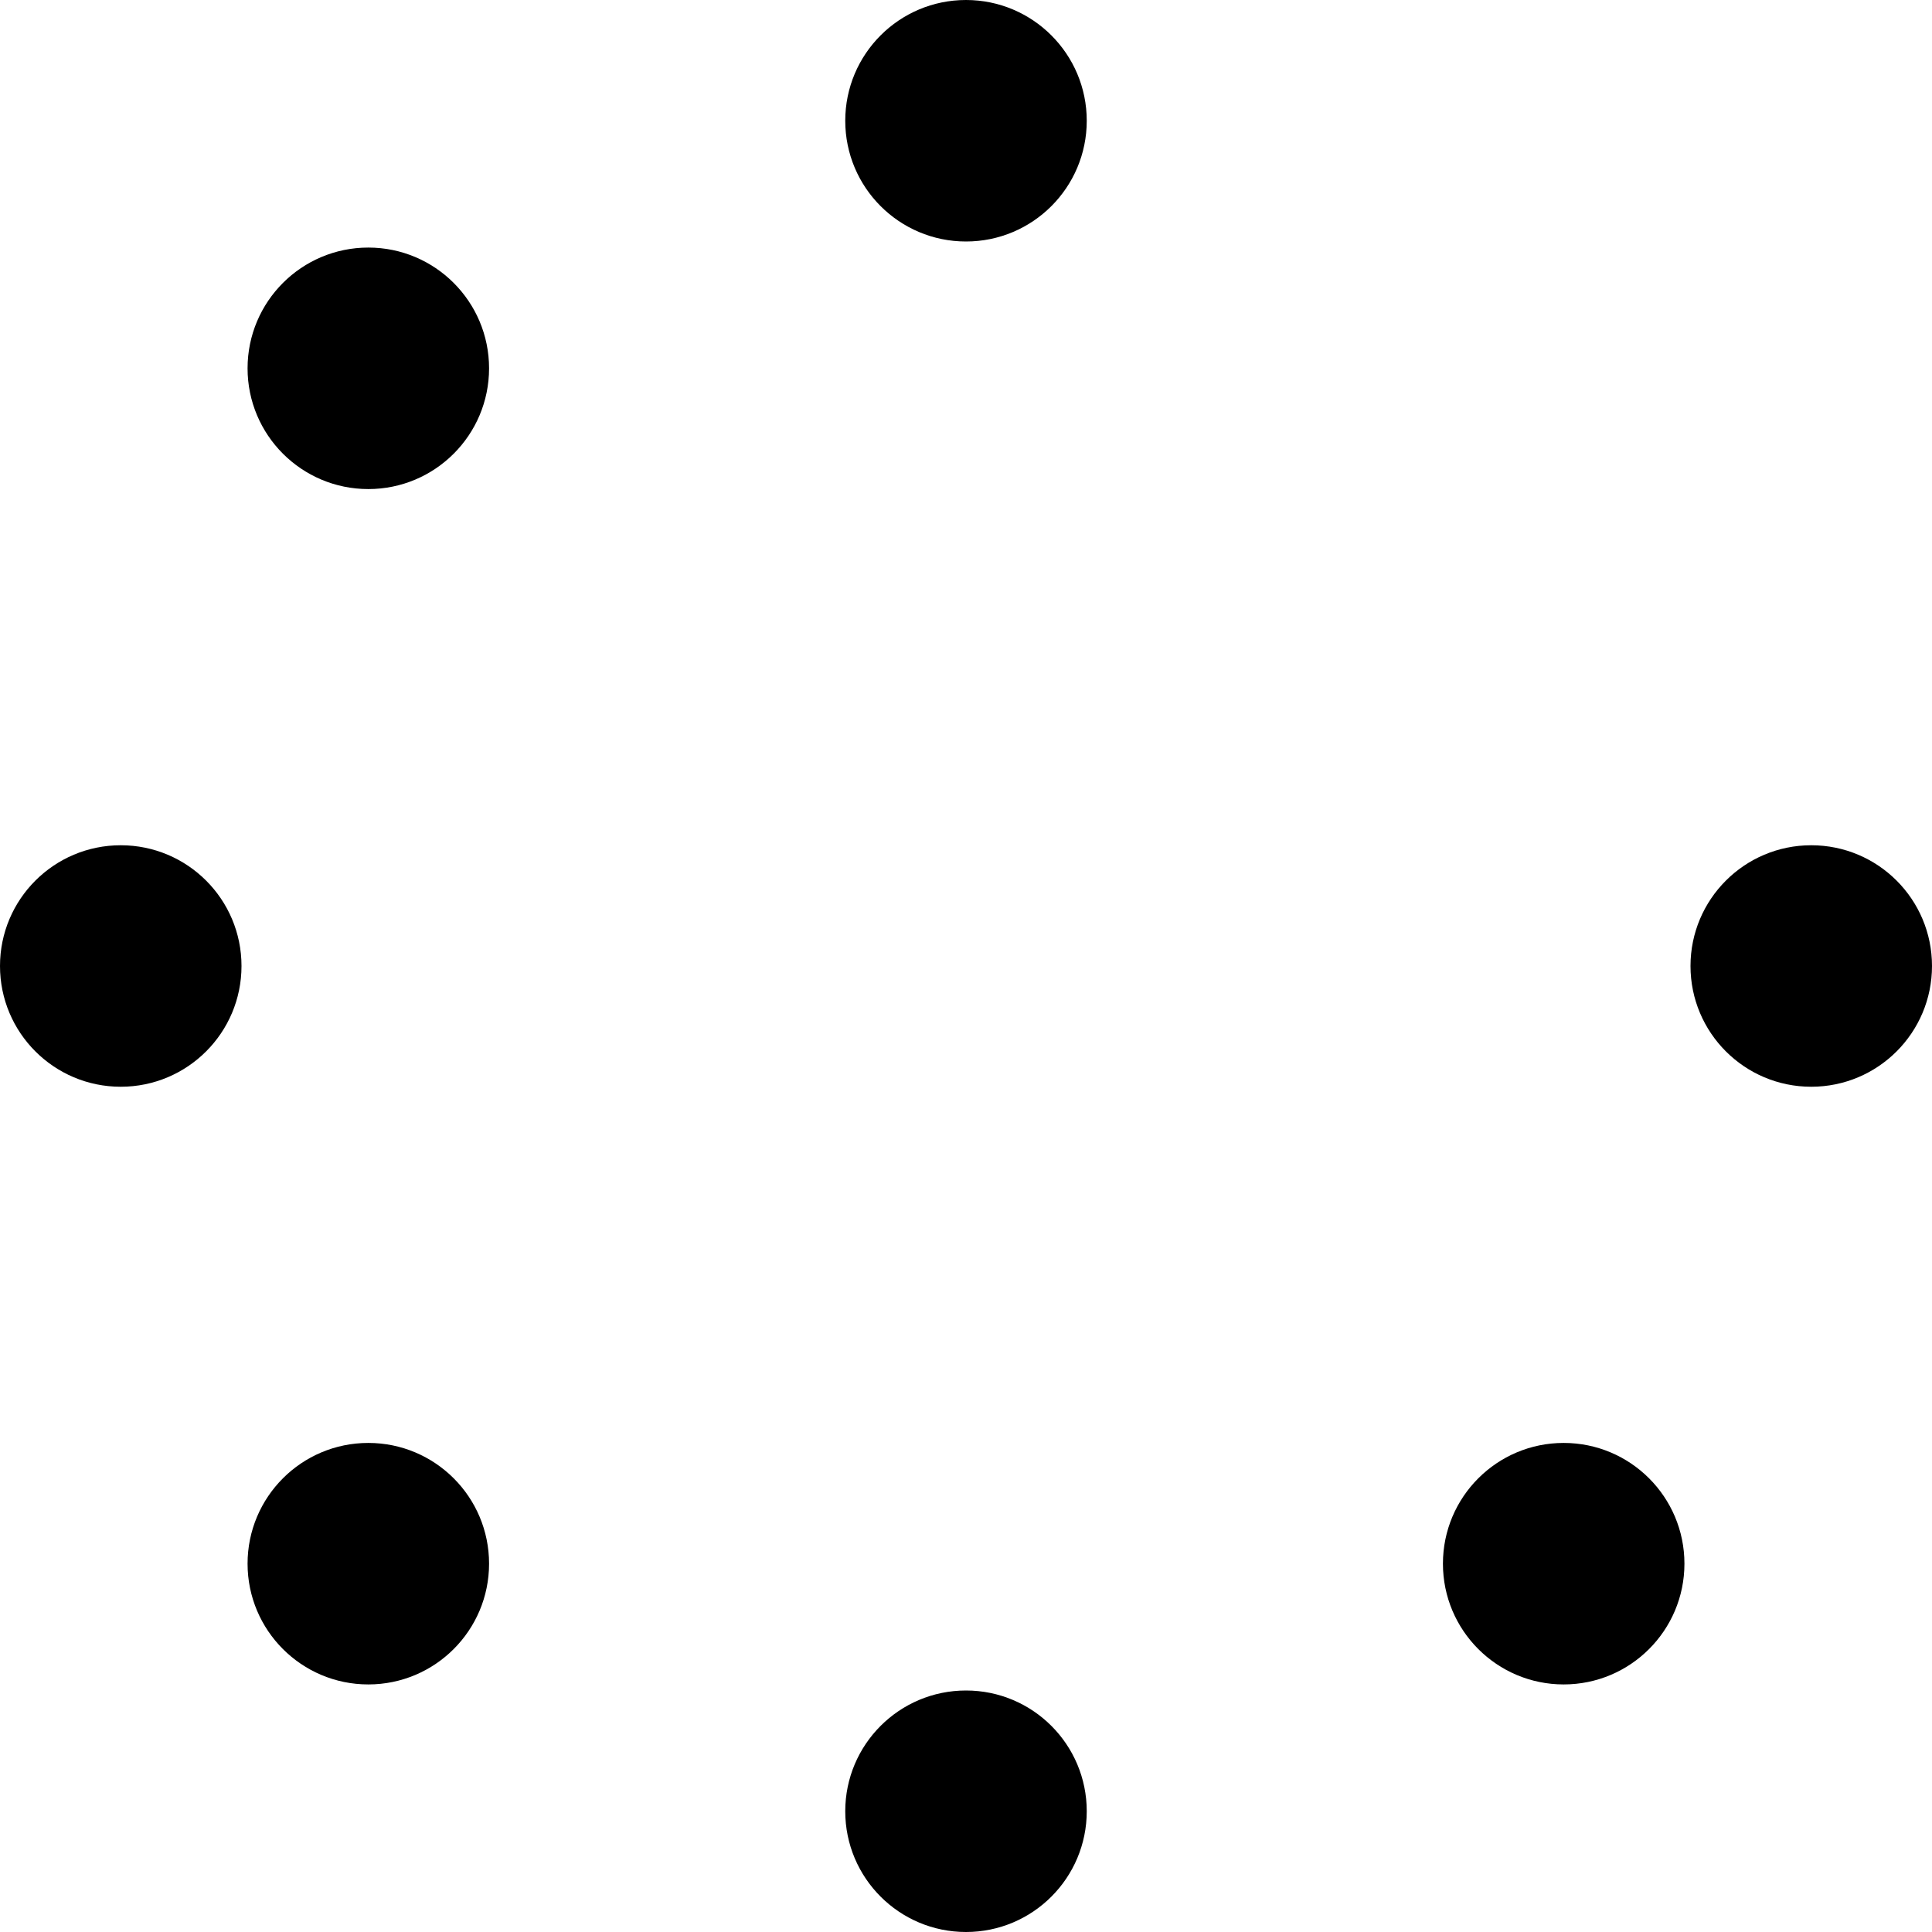 <svg xmlns="http://www.w3.org/2000/svg" viewBox="0 0 512 512"><path d="M288 32c0 17.673-14.327 32-32 32s-32-14.327-32-32 14.327-32 32-32 32 14.327 32 32zm-32 416c-17.673 0-32 14.327-32 32s14.327 32 32 32 32-14.327 32-32-14.327-32-32-32zm256-192c0-17.673-14.327-32-32-32s-32 14.327-32 32 14.327 32 32 32 32-14.327 32-32zm-448 0c0-17.673-14.327-32-32-32S0 238.327 0 256s14.327 32 32 32 32-14.327 32-32zm33.608 126.392c-17.673 0-32 14.327-32 32s14.327 32 32 32 32-14.327 32-32-14.327-32-32-32zm316.784 0c-17.673 0-32 14.327-32 32s14.327 32 32 32 32-14.327 32-32-14.327-32-32-32zM97.608 65.608c-17.673 0-32 14.327-32 32 0 17.673 14.327 32 32 32s32-14.327 32-32c0-17.673-14.327-32-32-32z"/></svg>
<!--
Font Awesome Pro 5.2.0 by @fontawesome - https://fontawesome.com
License - https://fontawesome.com/license (Commercial License)
-->